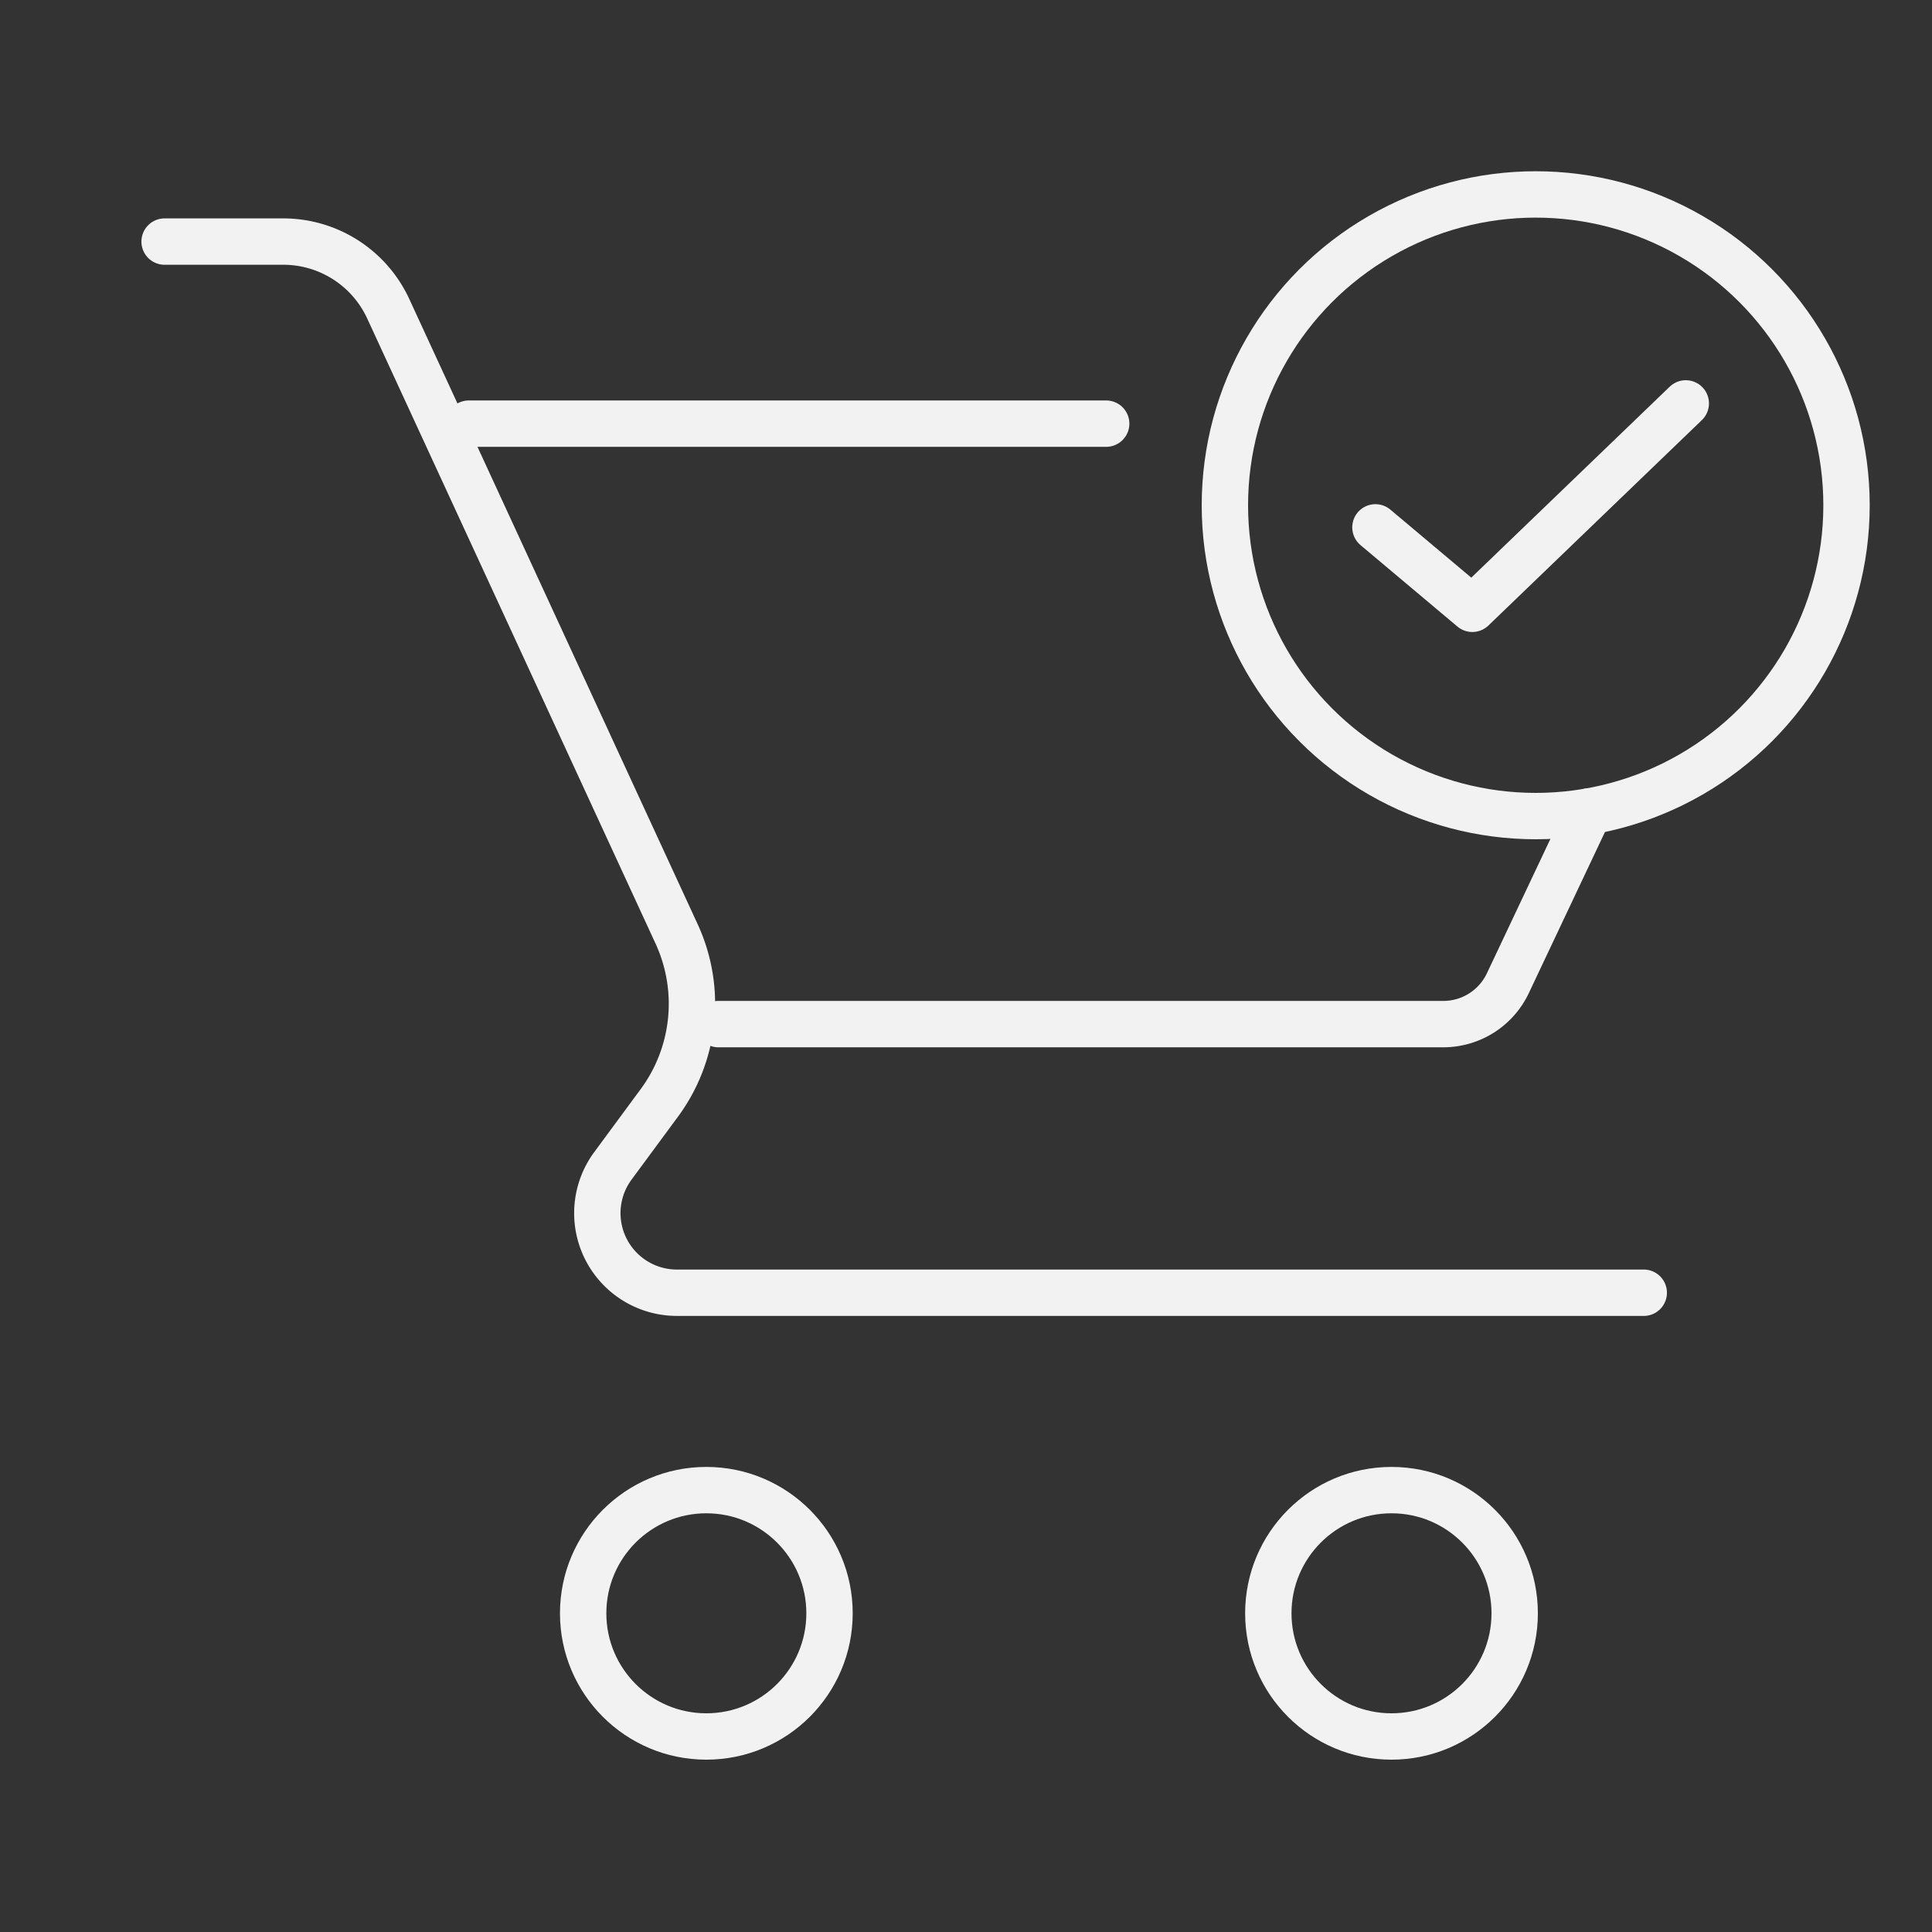 <svg id="Layer_1" data-name="Layer 1" xmlns="http://www.w3.org/2000/svg" viewBox="0 0 125 125"><rect x="0" y="0" width="125" height="125" fill="#333333" stroke="none"/><defs><style>.cls-1{fill:none;stroke:#f2f2f2;stroke-linecap:round;stroke-linejoin:round;stroke-width:3px;}</style></defs><path class="cls-1" d="M10.65,15.63h7.7A7.48,7.48,0,0,1,25.13,20L43.77,60.41a10.8,10.8,0,0,1-1.15,11l-2.95,4a5.15,5.15,0,0,0,4.12,8.23h62.56"/><line class="cls-1" x1="71.57" y1="27.41" x2="30.33" y2="27.41"/><path class="cls-1" d="M46.48,66.26H93.39a4.62,4.62,0,0,0,4.16-2.63l5.26-11.13"/><circle class="cls-1" cx="45.7" cy="104.38" r="7.97"/><circle class="cls-1" cx="90.03" cy="104.38" r="7.97"/><circle class="cls-1" cx="99.36" cy="32.69" r="20.11"/><polyline class="cls-1" points="88.99 34.12 95.26 39.39 109.07 26.1"/></svg>